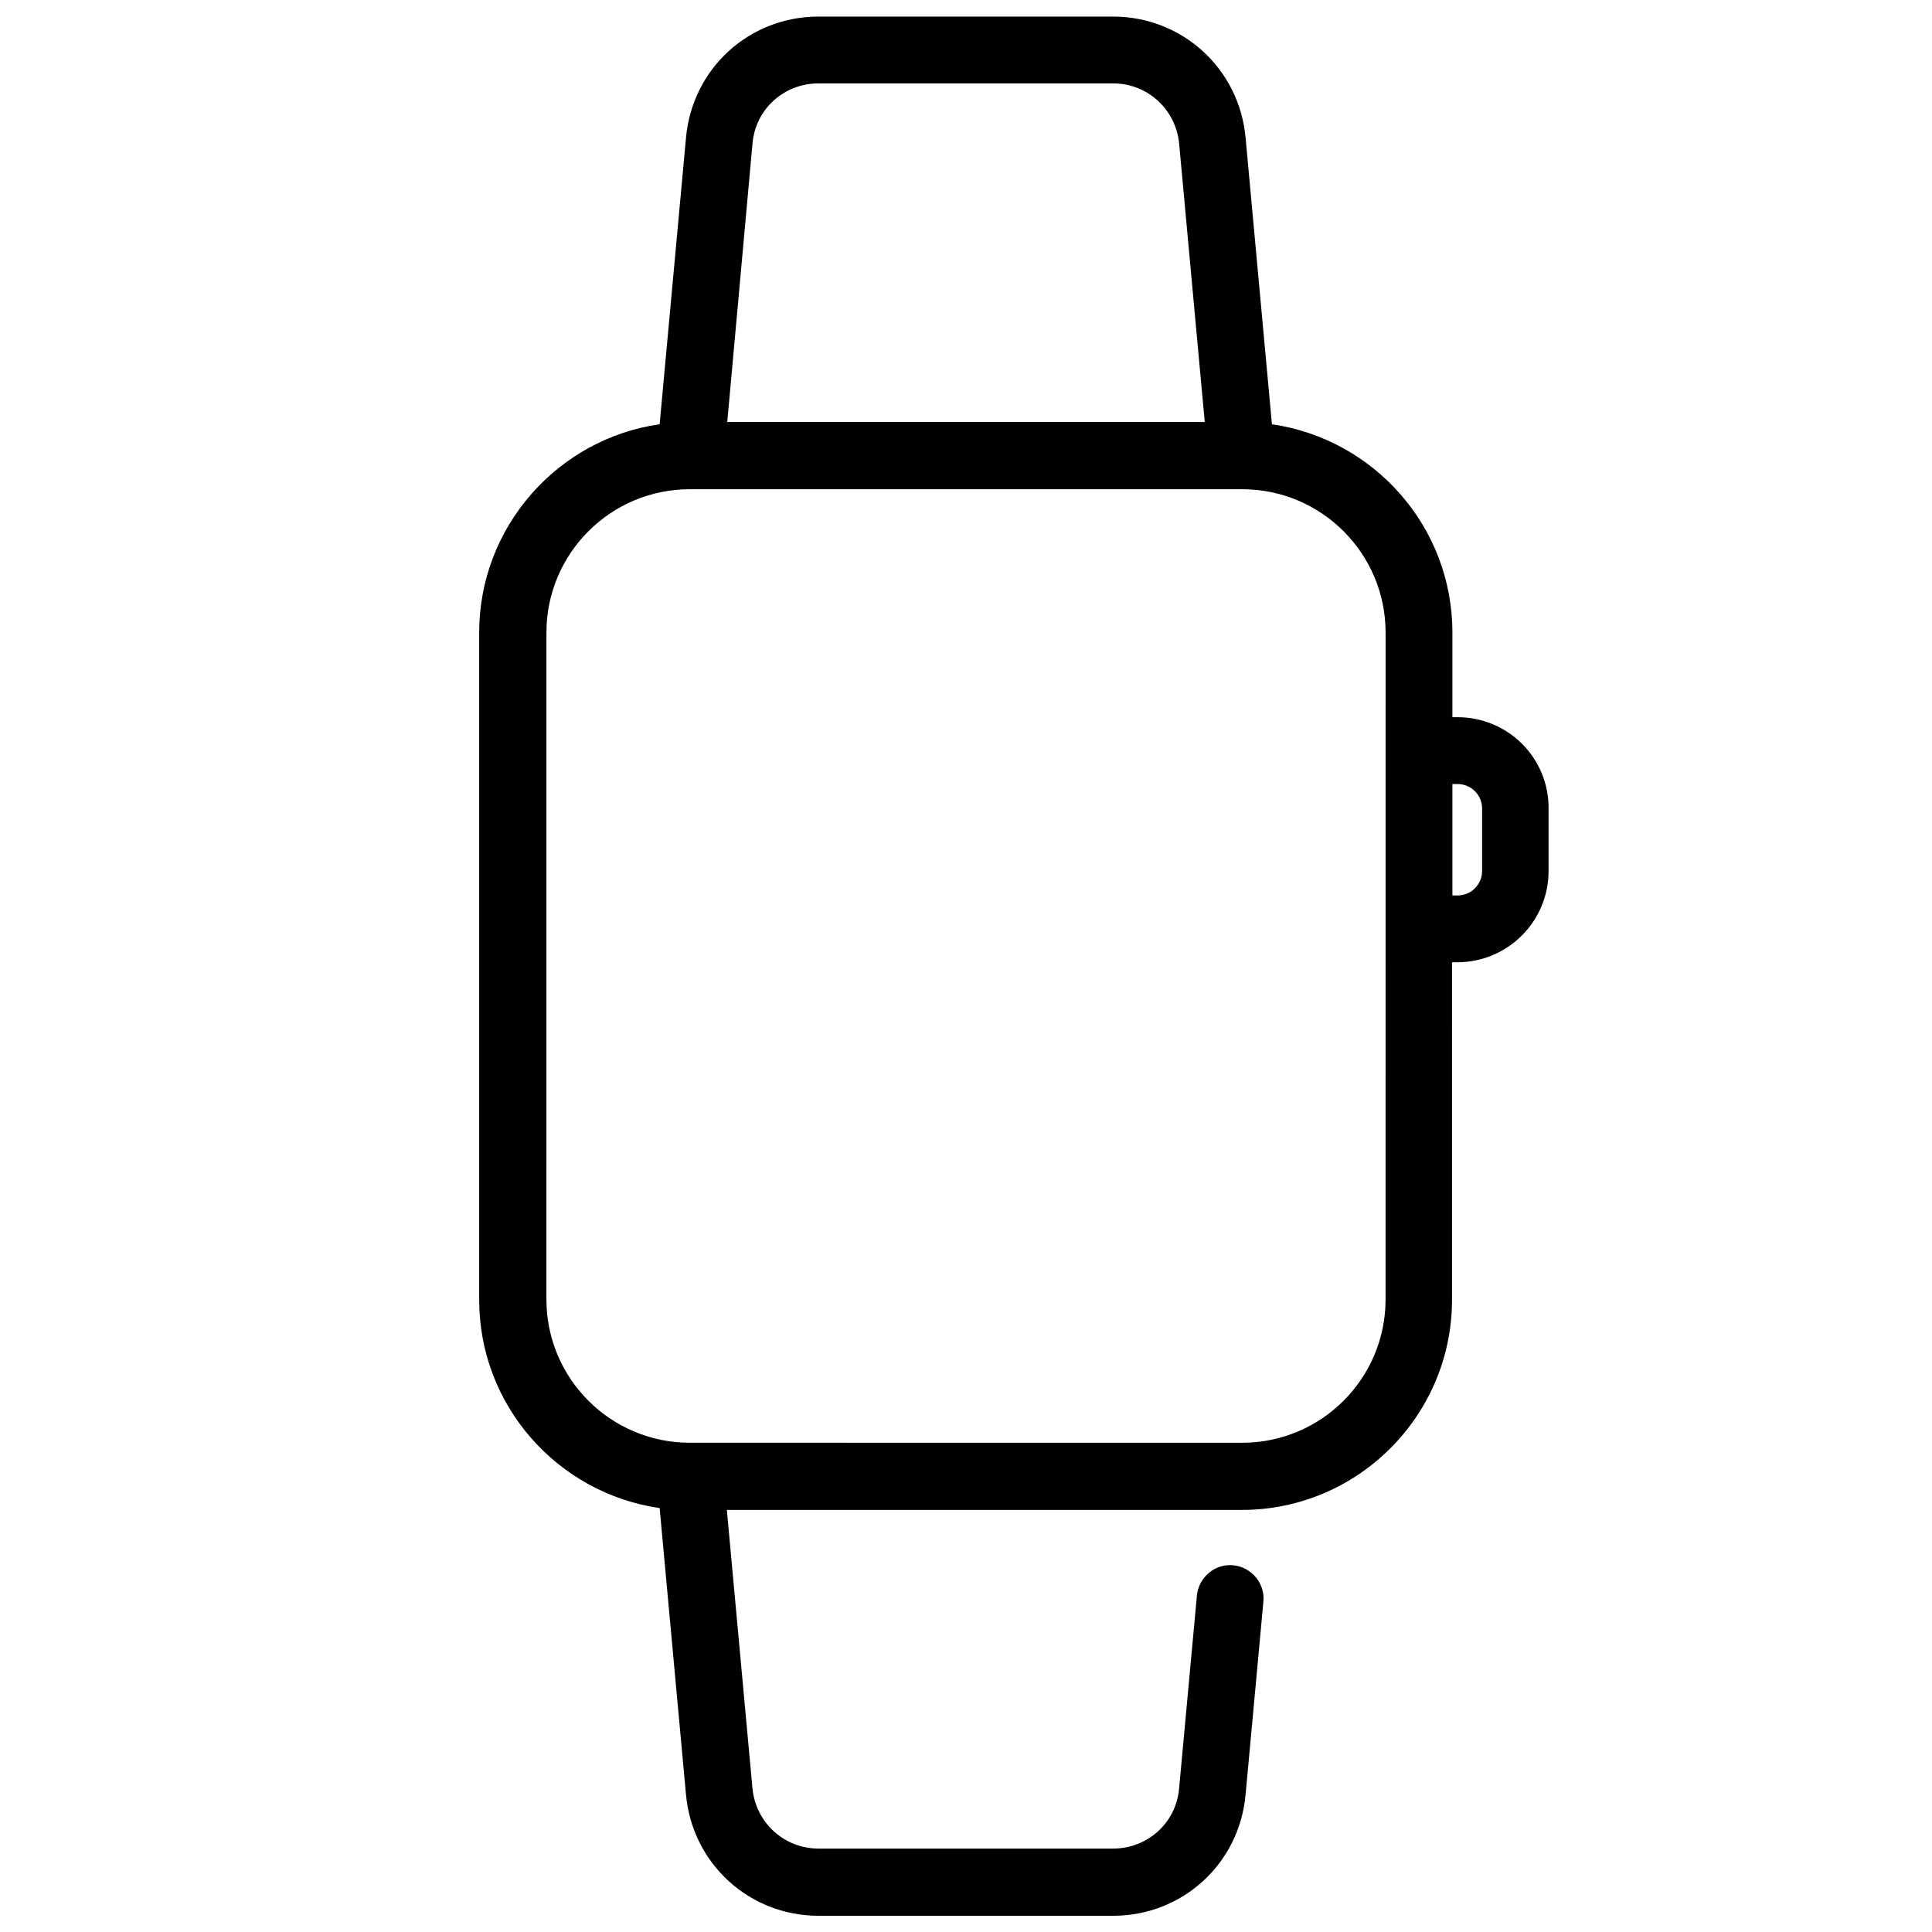 <?xml version="1.0" encoding="UTF-8"?>
<!-- Uploaded to: SVG Repo, www.svgrepo.com, Generator: SVG Repo Mixer Tools -->
<svg width="800px" height="800px" version="1.1" viewBox="144 144 512 512" xmlns="http://www.w3.org/2000/svg">
 <defs>
  <clipPath id="a">
   <path d="m270 148.09h285v503.81h-285z"/>
  </clipPath>
 </defs>
 <g clip-path="url(#a)">
  <path d="m530.28 334.07h-1.379v-22.434c0-28.043-20.762-51.266-47.824-55.203l-6.988-75.965c-1.672-18.301-16.828-32.078-35.129-32.078h-78.031c-18.402 0-33.457 13.777-35.129 32.078l-6.988 75.965c-26.961 3.836-47.824 27.16-47.824 55.203v176.82c0 28.043 20.762 51.266 47.824 55.203l6.988 75.965c1.672 18.301 16.828 32.078 35.129 32.078h78.031c18.402 0 33.457-13.777 35.129-32.078l4.723-51.168c0.492-4.82-3.148-9.152-7.969-9.645-4.82-0.492-9.152 3.148-9.645 7.969l-4.723 51.168c-0.789 9.152-8.363 15.941-17.516 15.941h-78.031c-9.152 0-16.629-6.887-17.516-15.941l-6.789-73.801h136.48c30.699 0 55.695-24.992 55.695-55.695l0.004-89.441h1.379c13.383 0 24.207-10.824 24.207-24.207v-16.531c0.098-13.383-10.727-24.207-24.109-24.207zm-186.86-152.03c0.789-9.152 8.363-15.941 17.516-15.941h78.031c9.152 0 16.629 6.887 17.516 15.941l6.789 73.801h-126.54zm167.77 306.32c0 20.961-17.023 37.984-37.984 37.984l-146.12-0.004h-0.297c-20.961 0-37.984-17.023-37.984-37.984l0.004-176.72c0-20.961 17.023-37.984 37.984-37.984h146.42c20.961 0 37.984 17.023 37.984 37.984zm25.582-113.55c0 3.641-2.953 6.496-6.496 6.496l-1.375-0.004v-29.52h1.379c3.641 0 6.496 2.953 6.496 6.496z"/>
 </g>
</svg>
